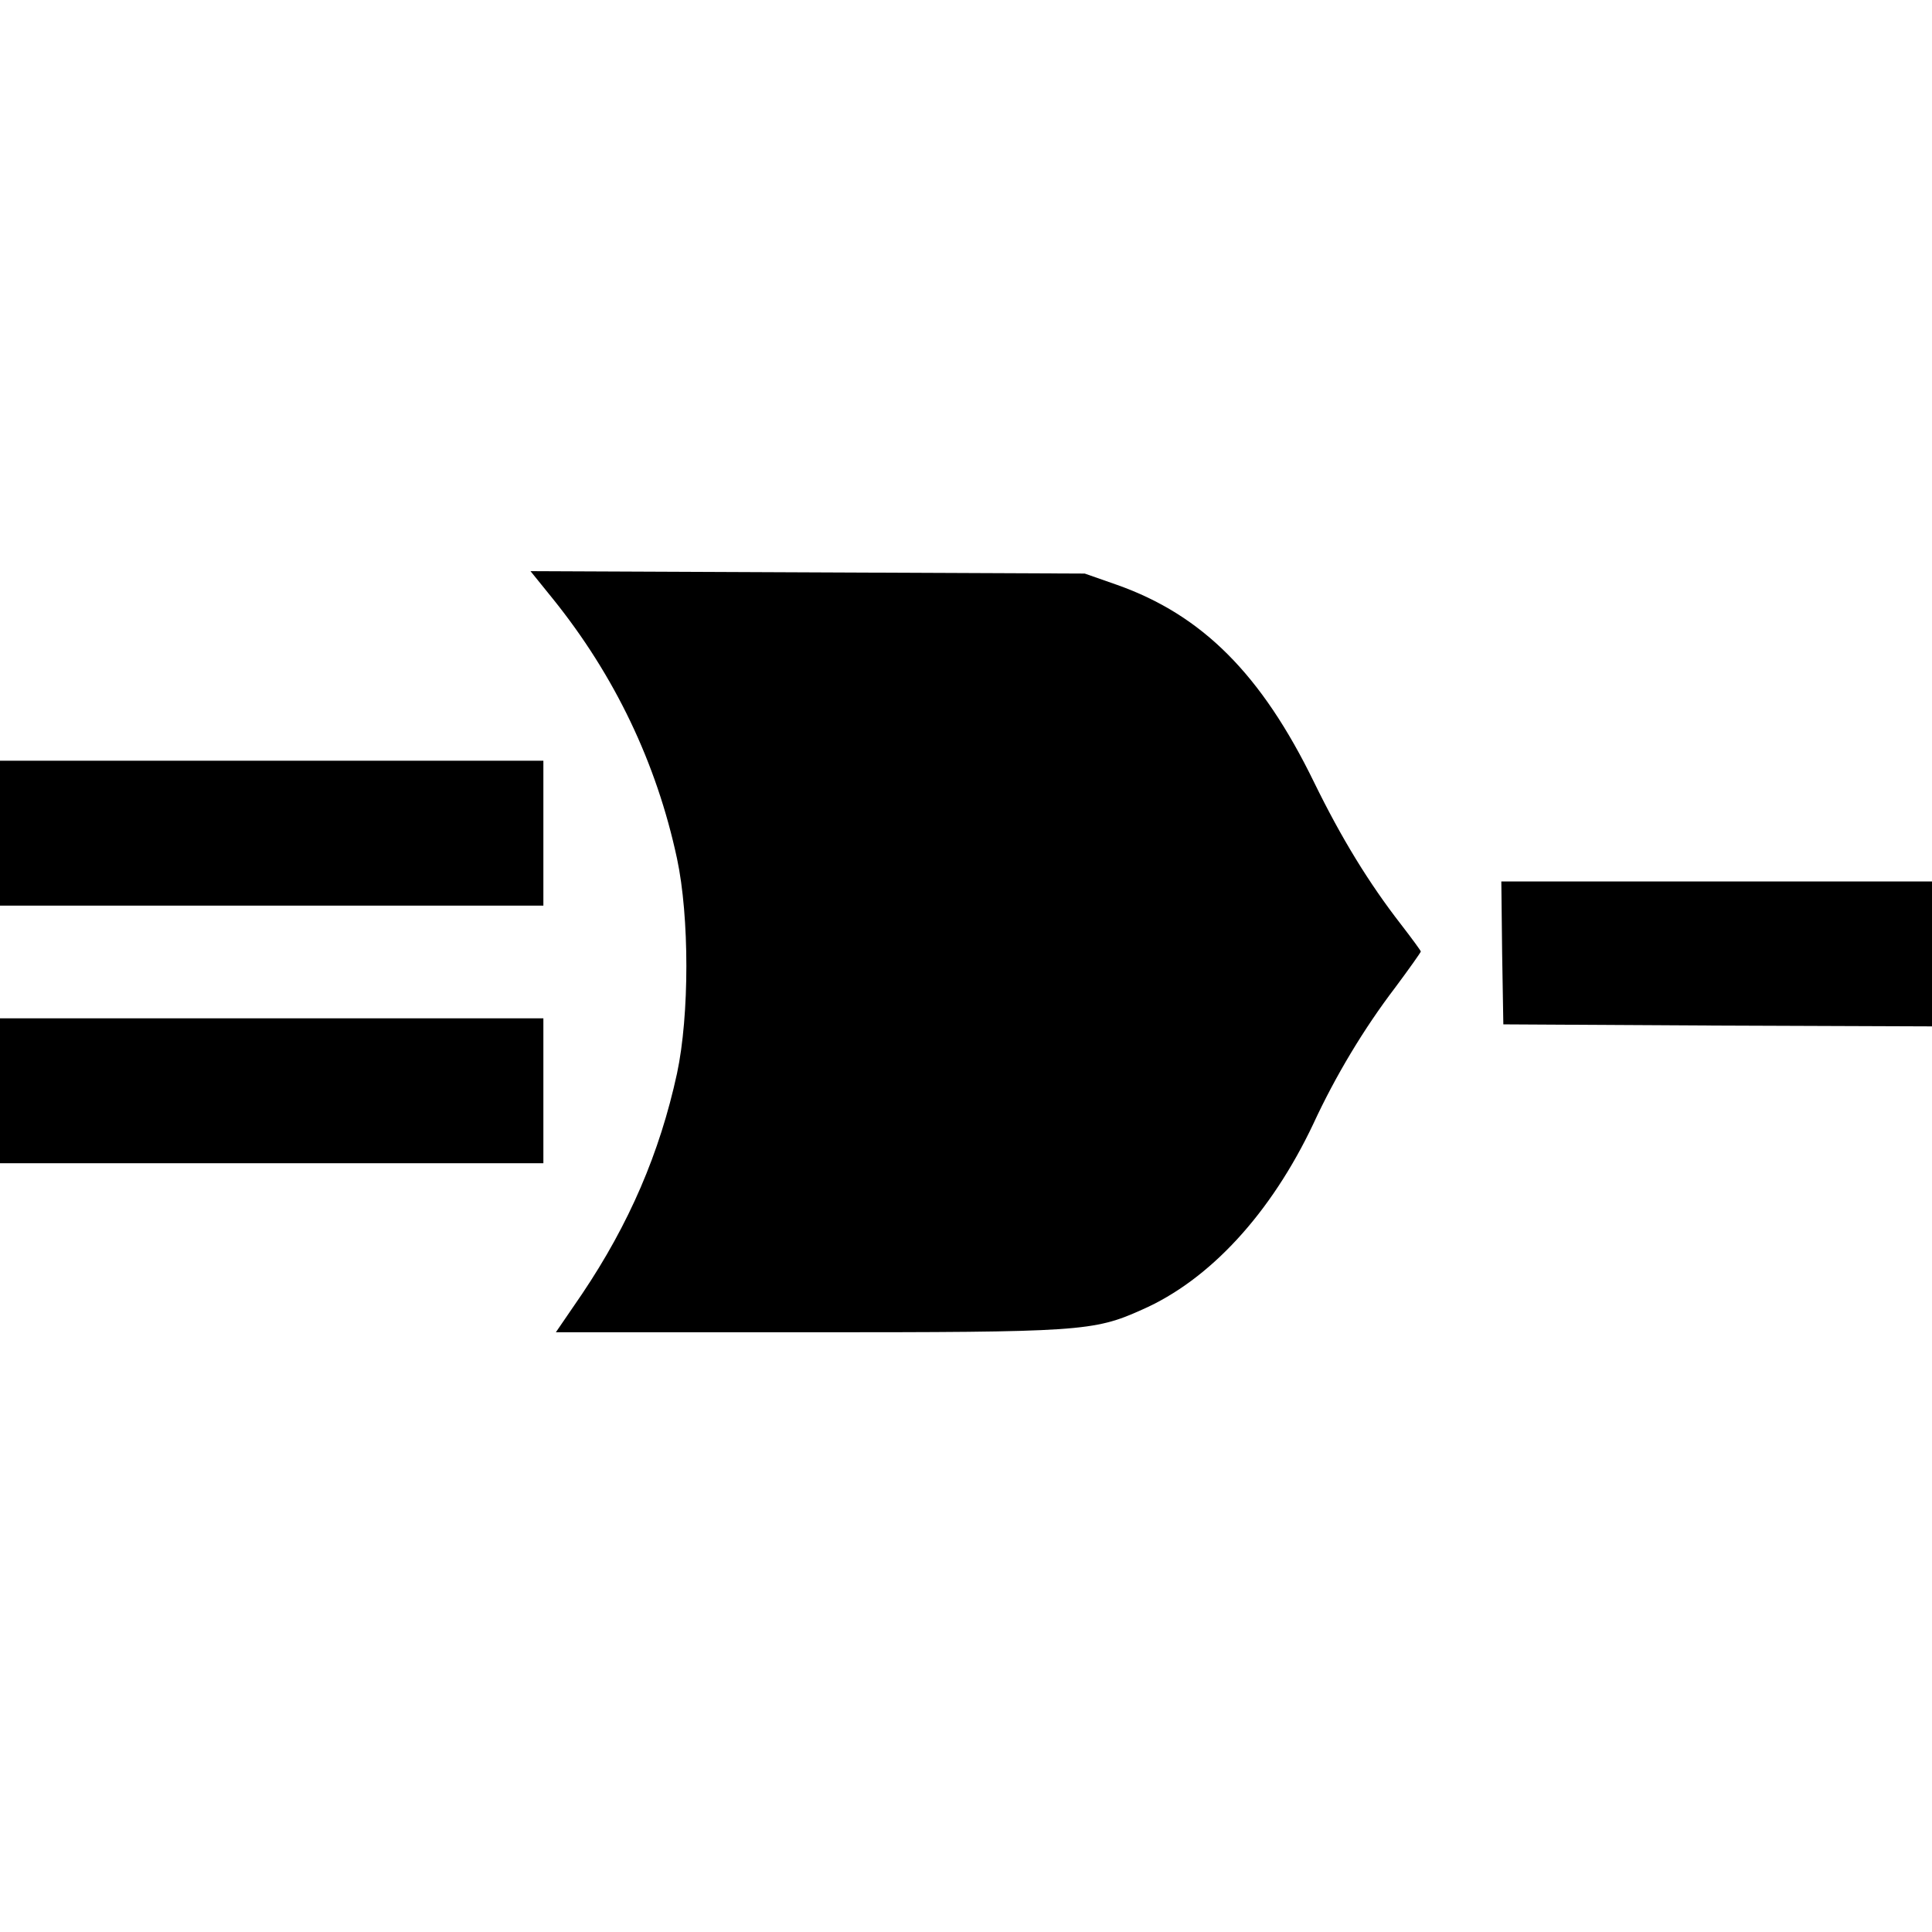 <?xml version="1.0" encoding="UTF-8" standalone="yes"?>
<svg version="1.0" xmlns="http://www.w3.org/2000/svg" width="480" height="480" viewBox="0 0 480 480" preserveAspectRatio="xMidYMid meet">
  <g transform="translate(0,480) scale(0.1,-0.1)" fill="#000000" stroke="none">
    <path d="M1373 3313 c154 -191 258 -408 309 -646 31 -145 31 -389 0 -534 -43
-198 -119 -374 -236 -548 l-65 -95 625 0 c677 0 711 2 831 56 169 74 321 240
426 462 55 119 126 237 203 338 35 47 64 88 64 90 0 2 -22 32 -49 67 -80 103
-148 214 -216 353 -131 269 -278 416 -490 491 l-80 28 -688 3 -689 3 55 -68z"/>
    <path d="M0 2730 l0 -180 675 0 675 0 0 180 0 180 -675 0 -675 0 0 -180z"/>
    <path d="M3732 2433 l3 -178 533 -3 532 -2 0 180 0 180 -535 0 -535 0 2 -177z"/>
    <path d="M0 2090 l0 -180 675 0 675 0 0 180 0 180 -675 0 -675 0 0 -180z"/>
  </g>
</svg>